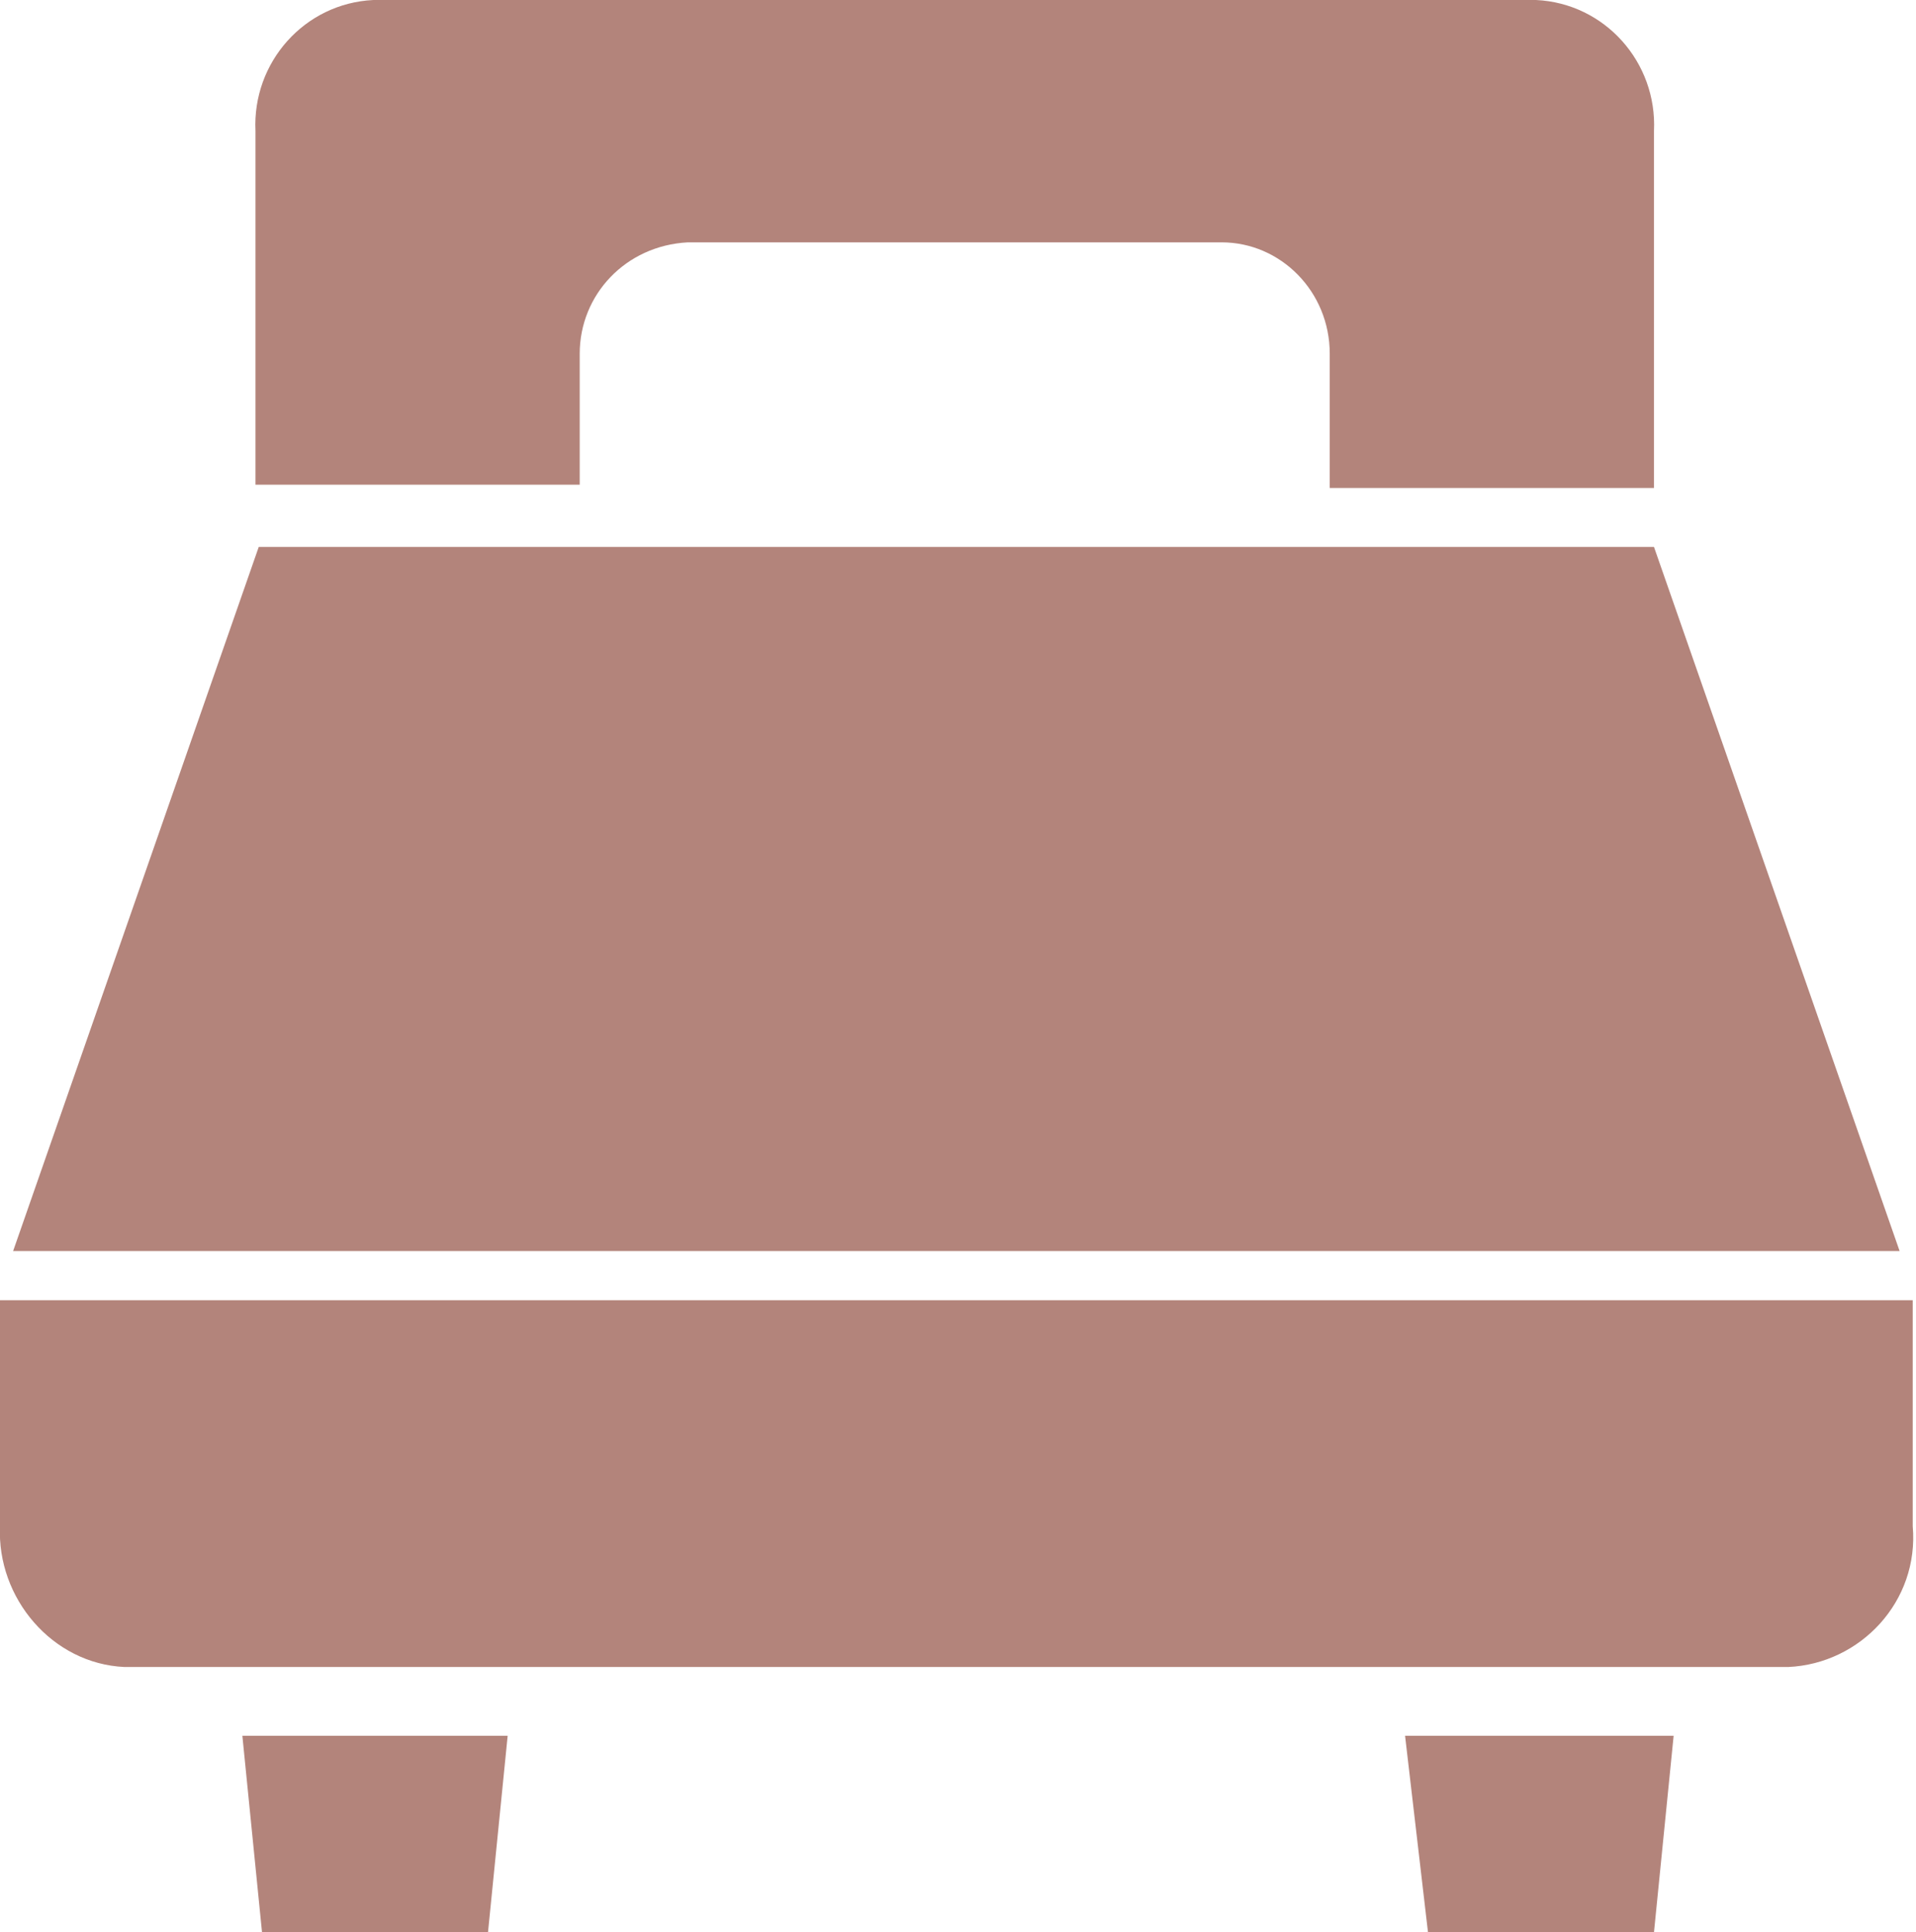 <?xml version="1.0" encoding="utf-8"?>
<!-- Generator: Adobe Illustrator 23.1.0, SVG Export Plug-In . SVG Version: 6.00 Build 0)  -->
<svg version="1.1" id="レイヤー_1" xmlns="http://www.w3.org/2000/svg" xmlns:xlink="http://www.w3.org/1999/xlink" x="0px"
	 y="0px" viewBox="0 0 58.5 59" style="enable-background:new 0 0 58.5 59;" xml:space="preserve">
<style type="text/css">
	.st0{fill:#B3847B;}
</style>
<title>icon_10</title>
<g id="レイヤー_1-2">
	<polygon class="st0" points="50.5,16.7 7.9,16.7 0.4,38.2 58,38.2 	"/>
	<path class="st0" d="M0,39.7v6.9c-0.1,2.2,1.6,4.2,3.8,4.3c0,0,0,0,0,0h50.8c2.2-0.1,4-2,3.8-4.3v-6.9H0z"/>
	<polygon class="st0" points="8,59 14.9,59 15.5,53 7.4,53 	"/>
	<polygon class="st0" points="43.6,59 50.5,59 51.1,53 42.9,53 	"/>
	<path class="st0" d="M46.9,0H11.4C9.3,0.1,7.7,1.9,7.8,4v10.8h9.9v-4c0-1.8,1.4-3.3,3.3-3.4h16.3c1.8,0,3.3,1.5,3.3,3.4
		c0,0,0,0,0,0v4.1h9.9V4C50.6,1.9,49,0.1,46.9,0z"/>
</g>
</svg>
